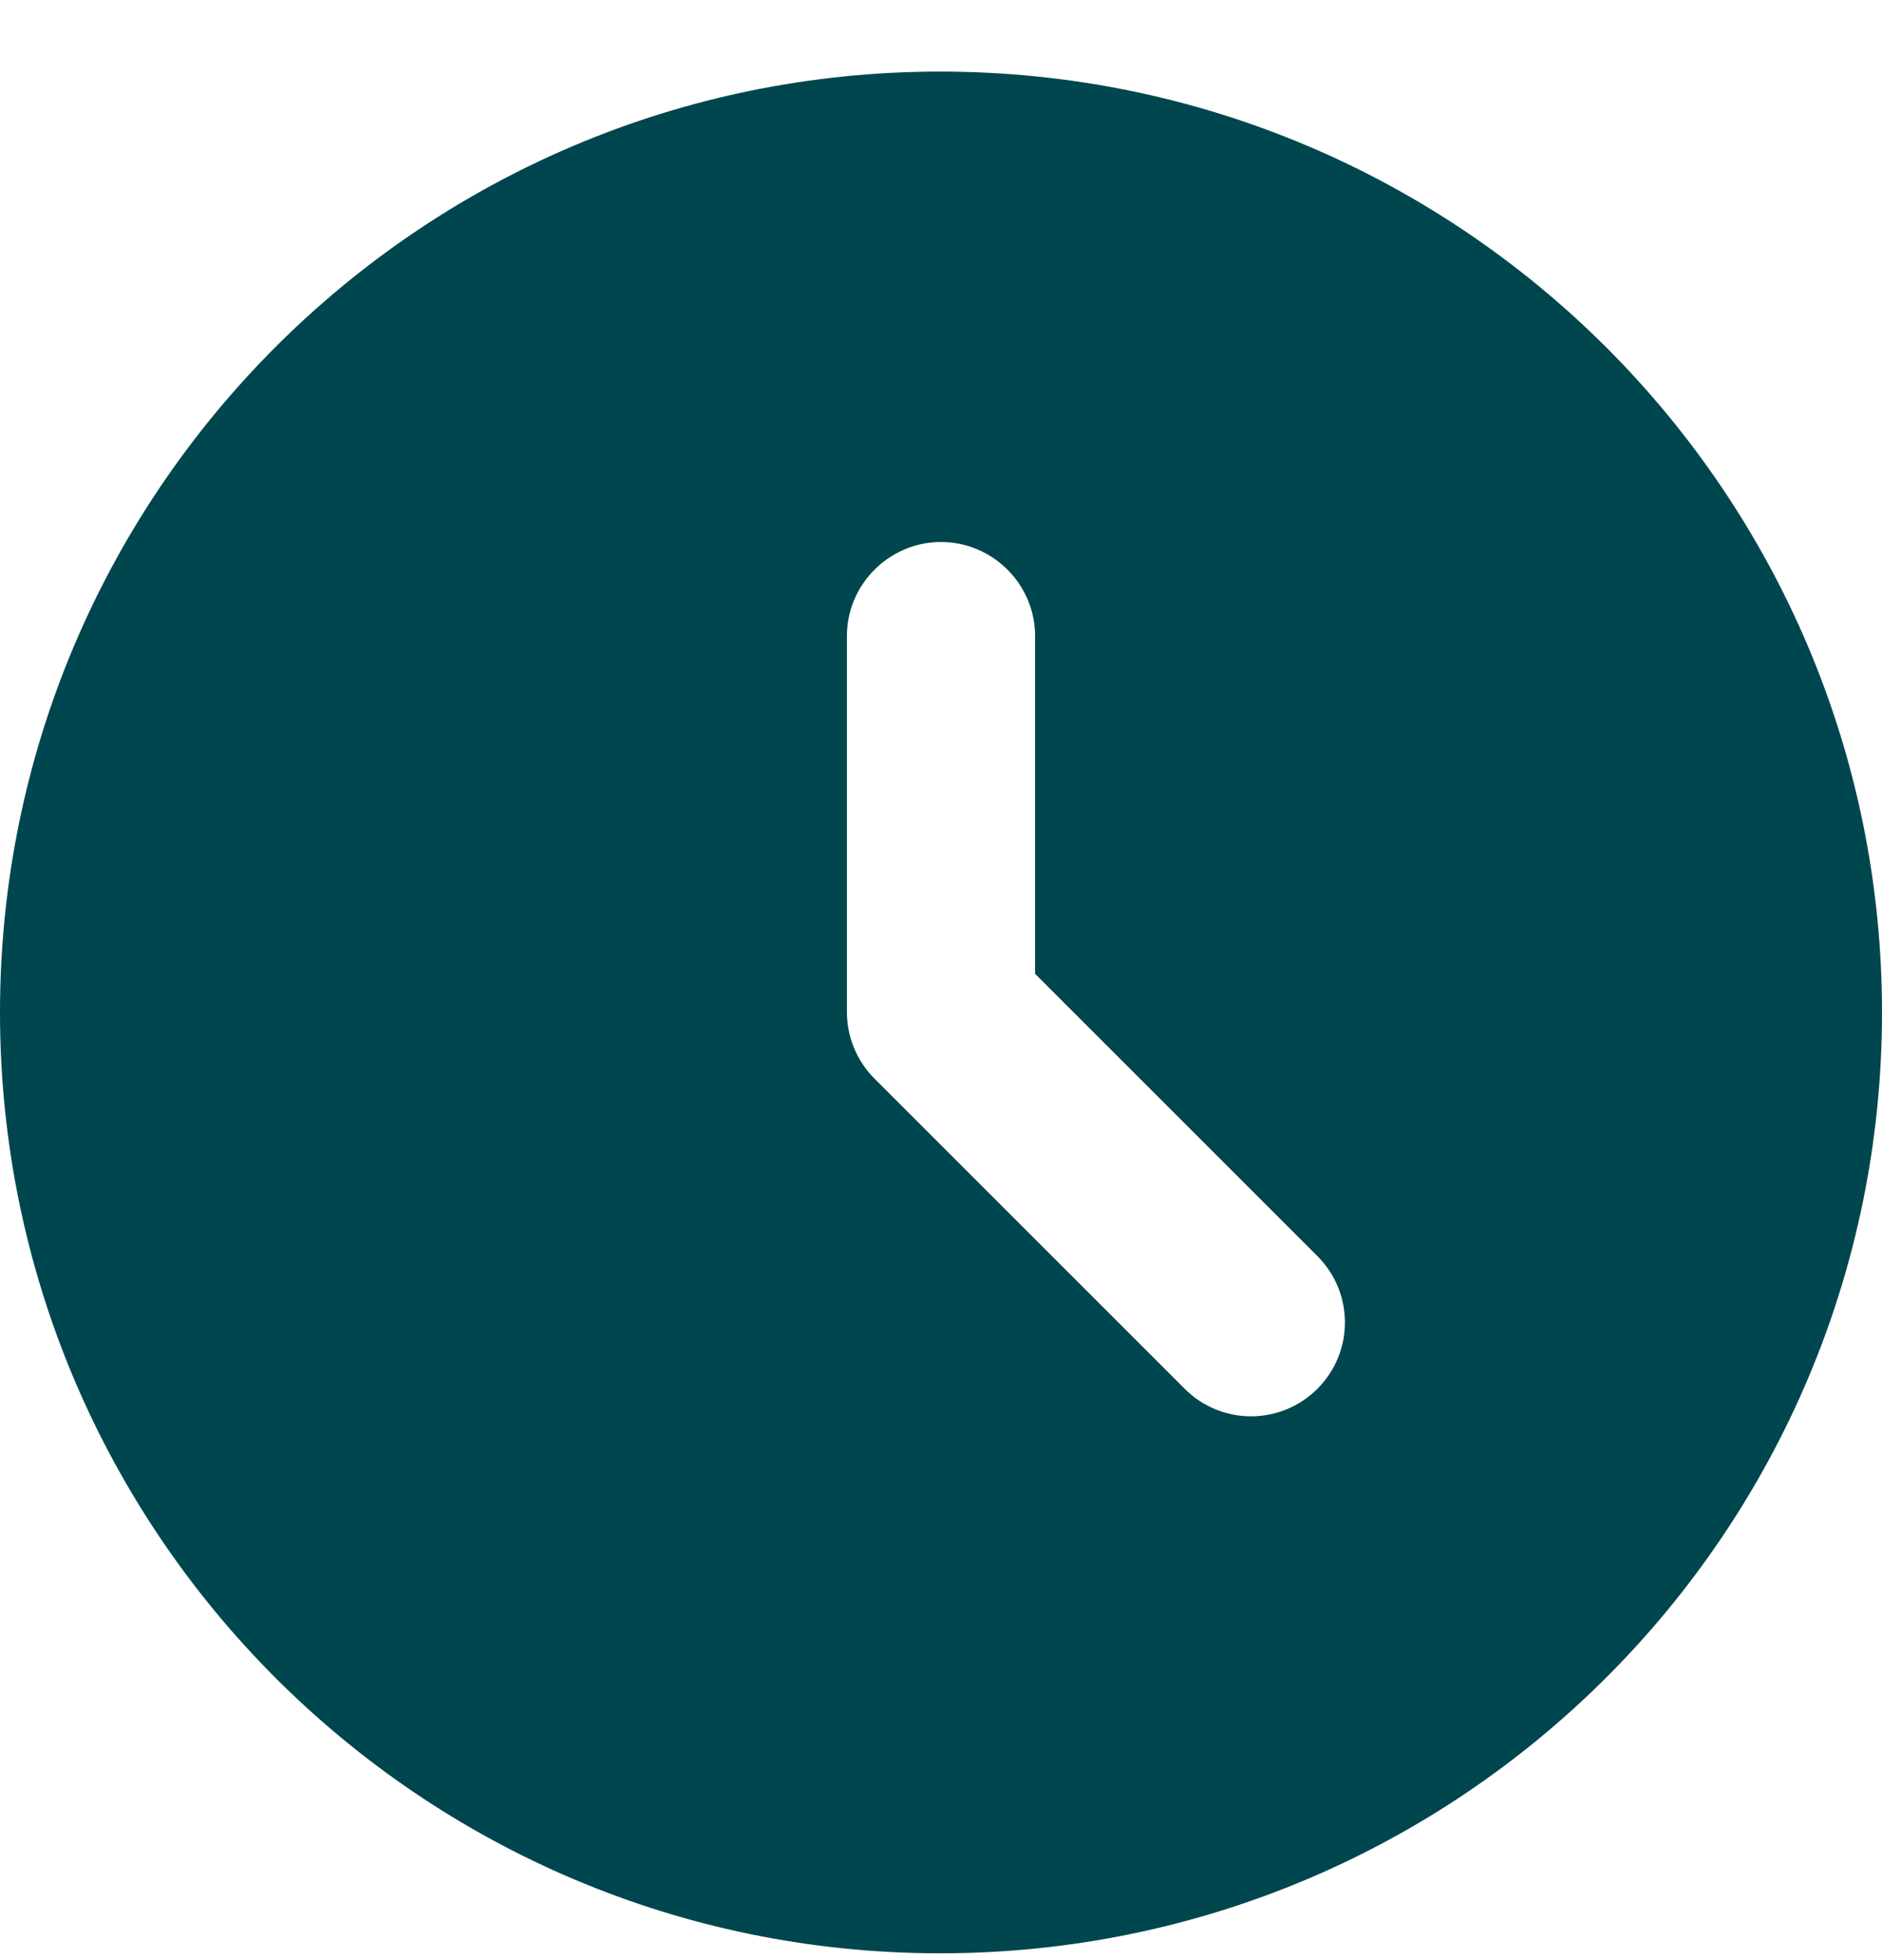 <svg fill="none" height="25" viewBox="0 0 24 25" width="24" xmlns="http://www.w3.org/2000/svg"><path d="m11.988.913c-6.624 0-11.988 5.376-11.988 12 0 6.624 5.364 12 11.988 12 6.636 0 12.012-5.376 12.012-12 0-6.624-5.376-12-12.012-12zm4.812 16.8c-.111.111-.243.2-.388.26-.145.06-.301.091-.458.091s-.313-.031-.458-.091c-.145-.06-.277-.148-.388-.26l-3.948-3.948c-.113-.111-.204-.244-.265-.39-.062-.146-.094-.303-.095-.462v-4.8c0-.66.54-1.2 1.2-1.2s1.2.54 1.2 1.2v4.308l3.6 3.6c.468.468.468 1.224 0 1.692z" fill="#00464f"/></svg>